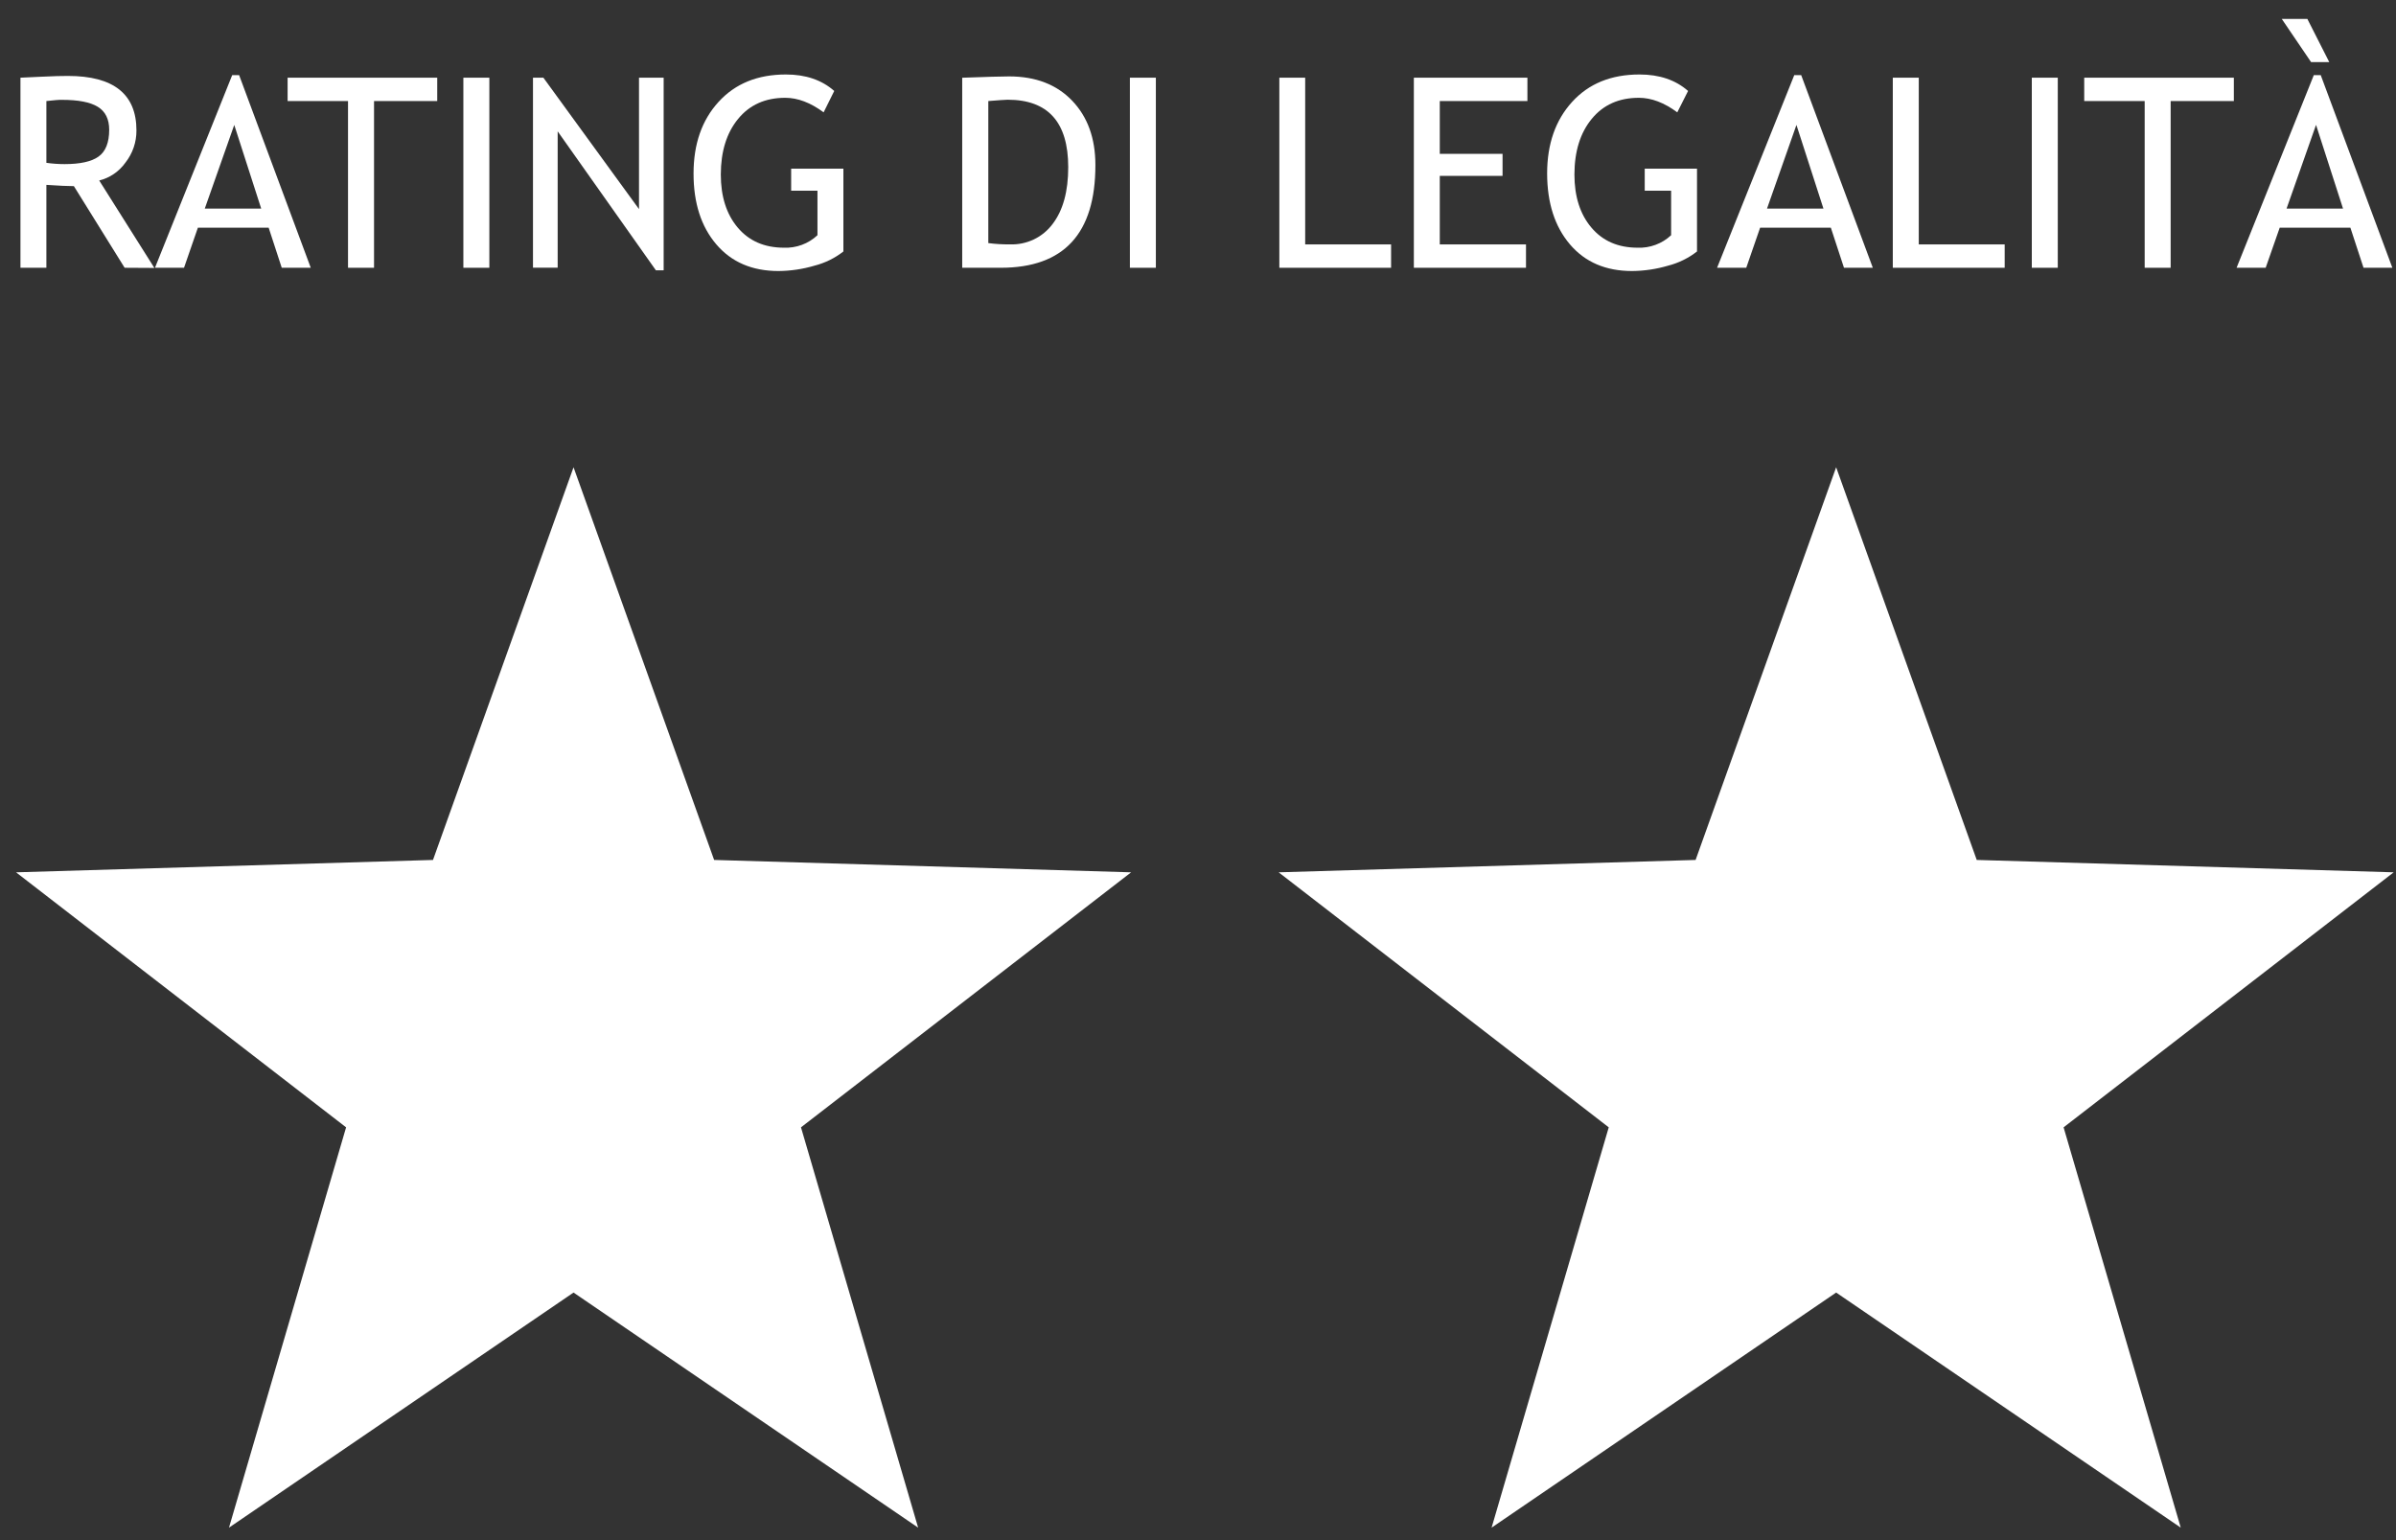 <svg width="56" height="36" viewBox="0 0 56 36" fill="none" xmlns="http://www.w3.org/2000/svg">
<rect x="0" y="0" width="56" height="36" fill="#333333" stroke="none"/>
<path d="M13.405 10.922L16.691 20.101L26.437 20.39L18.721 26.351L21.459 35.708L13.405 30.213L5.352 35.708L8.089 26.351L0.375 20.39L10.12 20.101L13.405 10.922Z" fill="white"/>
<path d="M42.915 10.922L46.201 20.101L55.946 20.39L48.231 26.351L50.969 35.708L42.915 30.213L34.862 35.708L37.6 26.351L29.885 20.39L39.63 20.101L42.915 10.922Z" fill="white"/>
<path d="M2.913 6.259L1.727 4.351C1.591 4.351 1.377 4.341 1.084 4.321V6.259H0.478V1.816C0.499 1.816 0.657 1.808 0.949 1.794C1.24 1.779 1.454 1.775 1.588 1.775C2.655 1.775 3.189 2.2 3.189 3.049C3.191 3.322 3.1 3.588 2.931 3.802C2.783 4.01 2.566 4.158 2.319 4.219L3.608 6.263L2.913 6.259ZM1.084 2.362V3.806C1.225 3.826 1.367 3.836 1.509 3.836C1.873 3.836 2.138 3.778 2.303 3.66C2.469 3.542 2.552 3.333 2.552 3.032C2.552 2.784 2.463 2.605 2.285 2.496C2.108 2.387 1.827 2.333 1.442 2.334C1.381 2.332 1.262 2.342 1.084 2.362Z" fill="white"/>
<path d="M6.585 6.259L6.279 5.322H4.625L4.301 6.259H3.622L5.427 1.756H5.589L7.263 6.259H6.585ZM5.475 2.92L4.786 4.876H6.105L5.475 2.92Z" fill="white"/>
<path d="M8.742 2.362V6.259H8.134V2.362H6.722V1.816H10.219V2.362H8.742Z" fill="white"/>
<path d="M10.83 6.259V1.816H11.437V6.259H10.83Z" fill="white"/>
<path d="M15.33 6.319L13.034 3.07V6.257H12.457V1.816H12.7L14.935 4.888V1.816H15.511V6.319H15.33Z" fill="white"/>
<path d="M19.498 2.126L19.25 2.626C18.945 2.4 18.646 2.286 18.353 2.286C17.888 2.286 17.521 2.45 17.252 2.778C16.983 3.105 16.848 3.539 16.847 4.079C16.847 4.593 16.979 5.007 17.242 5.319C17.506 5.632 17.865 5.789 18.321 5.79C18.464 5.796 18.608 5.773 18.743 5.723C18.878 5.673 19.001 5.597 19.106 5.498V4.458H18.491V3.943H19.712V5.878C19.513 6.034 19.282 6.147 19.036 6.21C18.763 6.291 18.479 6.333 18.194 6.335C17.581 6.335 17.097 6.128 16.742 5.712C16.387 5.296 16.209 4.744 16.21 4.055C16.21 3.367 16.404 2.809 16.794 2.382C17.183 1.954 17.708 1.741 18.369 1.741C18.831 1.741 19.207 1.869 19.498 2.126Z" fill="white"/>
<path d="M23.387 6.259H22.489V1.817C23.06 1.796 23.424 1.786 23.585 1.786C24.205 1.786 24.696 1.975 25.058 2.353C25.42 2.73 25.602 3.232 25.602 3.859C25.603 5.46 24.865 6.26 23.387 6.259ZM23.099 2.362V5.682C23.266 5.704 23.434 5.714 23.602 5.712C23.795 5.72 23.987 5.68 24.162 5.597C24.336 5.514 24.488 5.389 24.603 5.234C24.846 4.916 24.967 4.473 24.967 3.907C24.967 2.856 24.495 2.331 23.551 2.331C23.494 2.332 23.343 2.342 23.099 2.362Z" fill="white"/>
<path d="M26.408 6.259V1.816H27.015V6.259H26.408Z" fill="white"/>
<path d="M29.901 6.259V1.816H30.505V5.713H32.513V6.259H29.901Z" fill="white"/>
<path d="M33.651 2.362V3.596H35.118V4.111H33.651V5.713H35.666V6.259H33.045V1.816H35.699V2.362H33.651Z" fill="white"/>
<path d="M39.454 2.126L39.202 2.626C38.897 2.4 38.598 2.286 38.304 2.286C37.839 2.286 37.472 2.45 37.203 2.778C36.934 3.105 36.799 3.539 36.798 4.079C36.798 4.593 36.93 5.007 37.194 5.319C37.458 5.632 37.817 5.789 38.272 5.79C38.416 5.796 38.559 5.773 38.694 5.723C38.829 5.673 38.953 5.597 39.058 5.498V4.458H38.441V3.943H39.663V5.878C39.463 6.034 39.233 6.147 38.987 6.21C38.713 6.291 38.429 6.333 38.144 6.335C37.531 6.335 37.047 6.128 36.693 5.712C36.339 5.296 36.161 4.744 36.16 4.055C36.16 3.367 36.355 2.809 36.744 2.382C37.133 1.954 37.658 1.741 38.319 1.741C38.784 1.741 39.162 1.869 39.454 2.126Z" fill="white"/>
<path d="M43.098 6.259L42.791 5.322H41.138L40.814 6.259H40.132L41.936 1.756H42.098L43.772 6.259H43.098ZM41.987 2.92L41.299 4.876H42.618L41.987 2.92Z" fill="white"/>
<path d="M44.239 6.259V1.816H44.846V5.713H46.854V6.259H44.239Z" fill="white"/>
<path d="M47.488 6.259V1.816H48.095V6.259H47.488Z" fill="white"/>
<path d="M50.733 2.362V6.259H50.126V2.362H48.713V1.816H52.21V2.362H50.733Z" fill="white"/>
<path d="M55.241 6.259L54.934 5.322H53.282L52.954 6.259H52.274L54.079 1.756H54.241L55.915 6.259H55.241ZM54.015 1.451L53.33 0.442H53.928L54.44 1.451H54.015ZM54.131 2.919L53.442 4.876H54.762L54.131 2.919Z" fill="white"/>
</svg>
